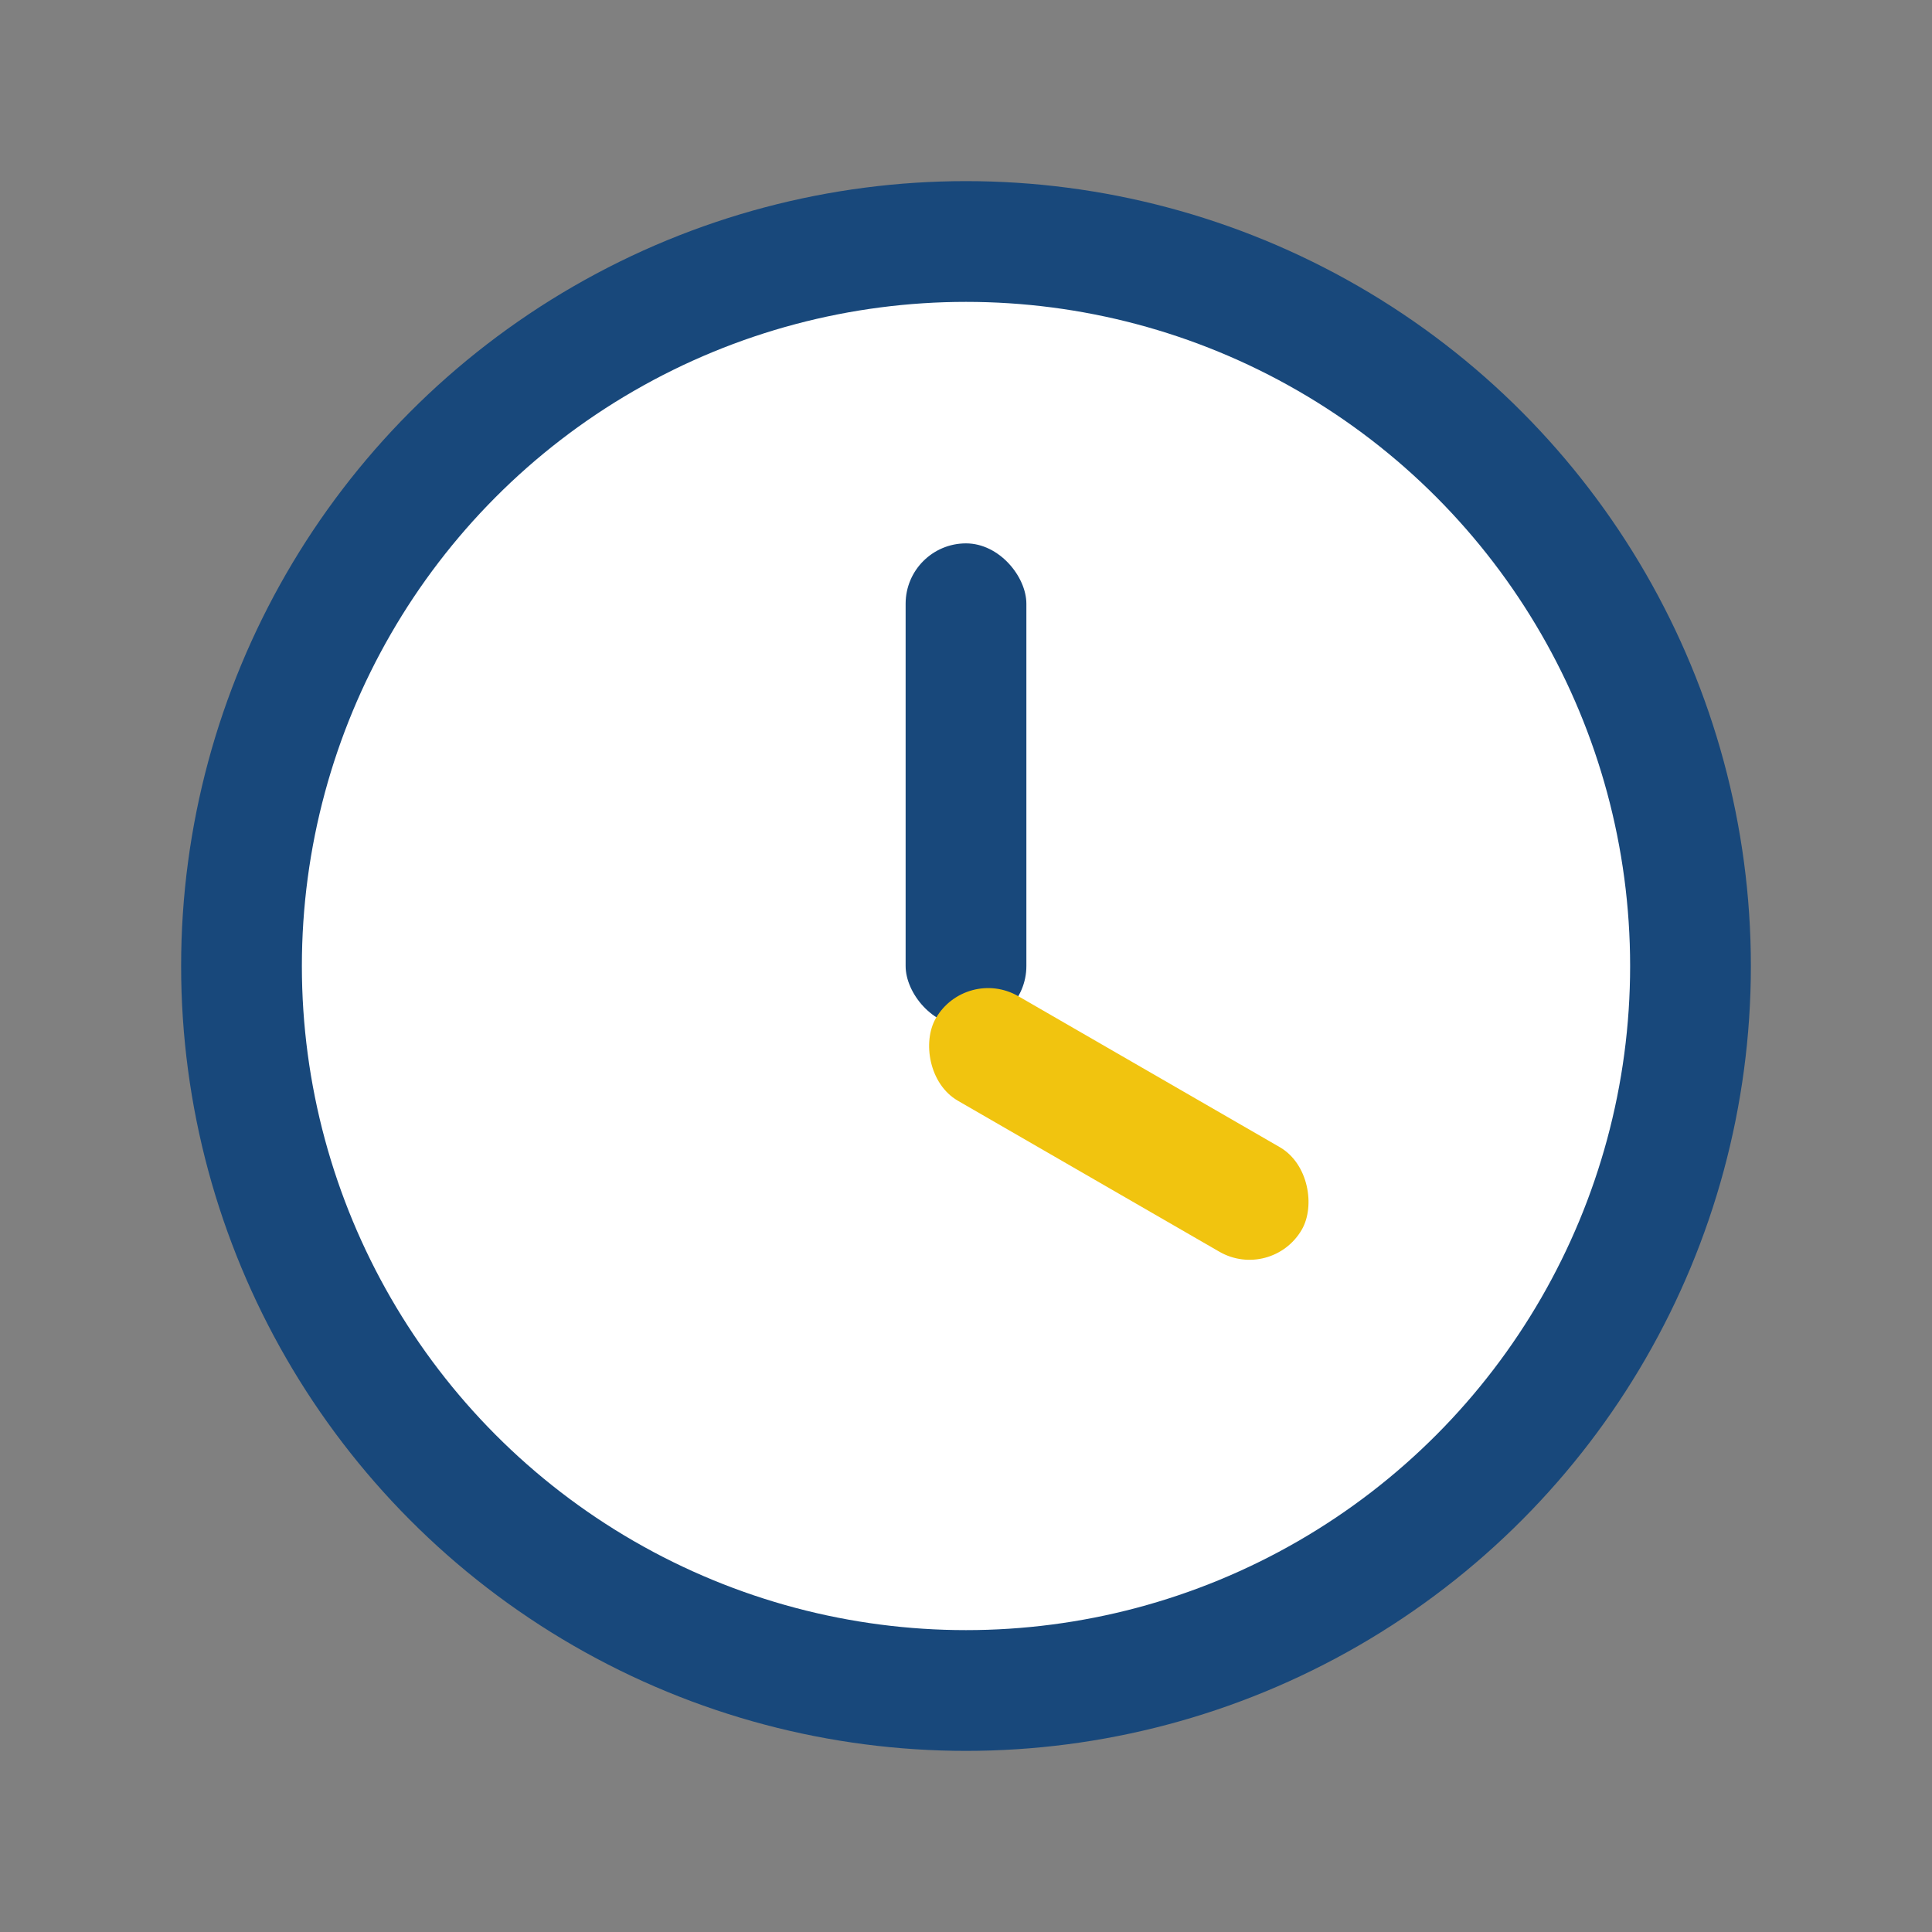 <?xml version="1.0" encoding="UTF-8"?>
<svg xmlns="http://www.w3.org/2000/svg" width="32" height="32" viewBox="0 0 32 32"><rect x="0" y="0" width="32" height="32" fill="#808080" stroke="none"/><circle cx="16" cy="16" r="12" fill="#fff" stroke="#18487b" stroke-width="2"/><rect x="15" y="9" width="2" height="8" rx="1" fill="#18487b"/><rect x="16" y="16" width="7" height="2" rx="1" transform="rotate(30 16 16)" fill="#f1c40f"/></svg>
